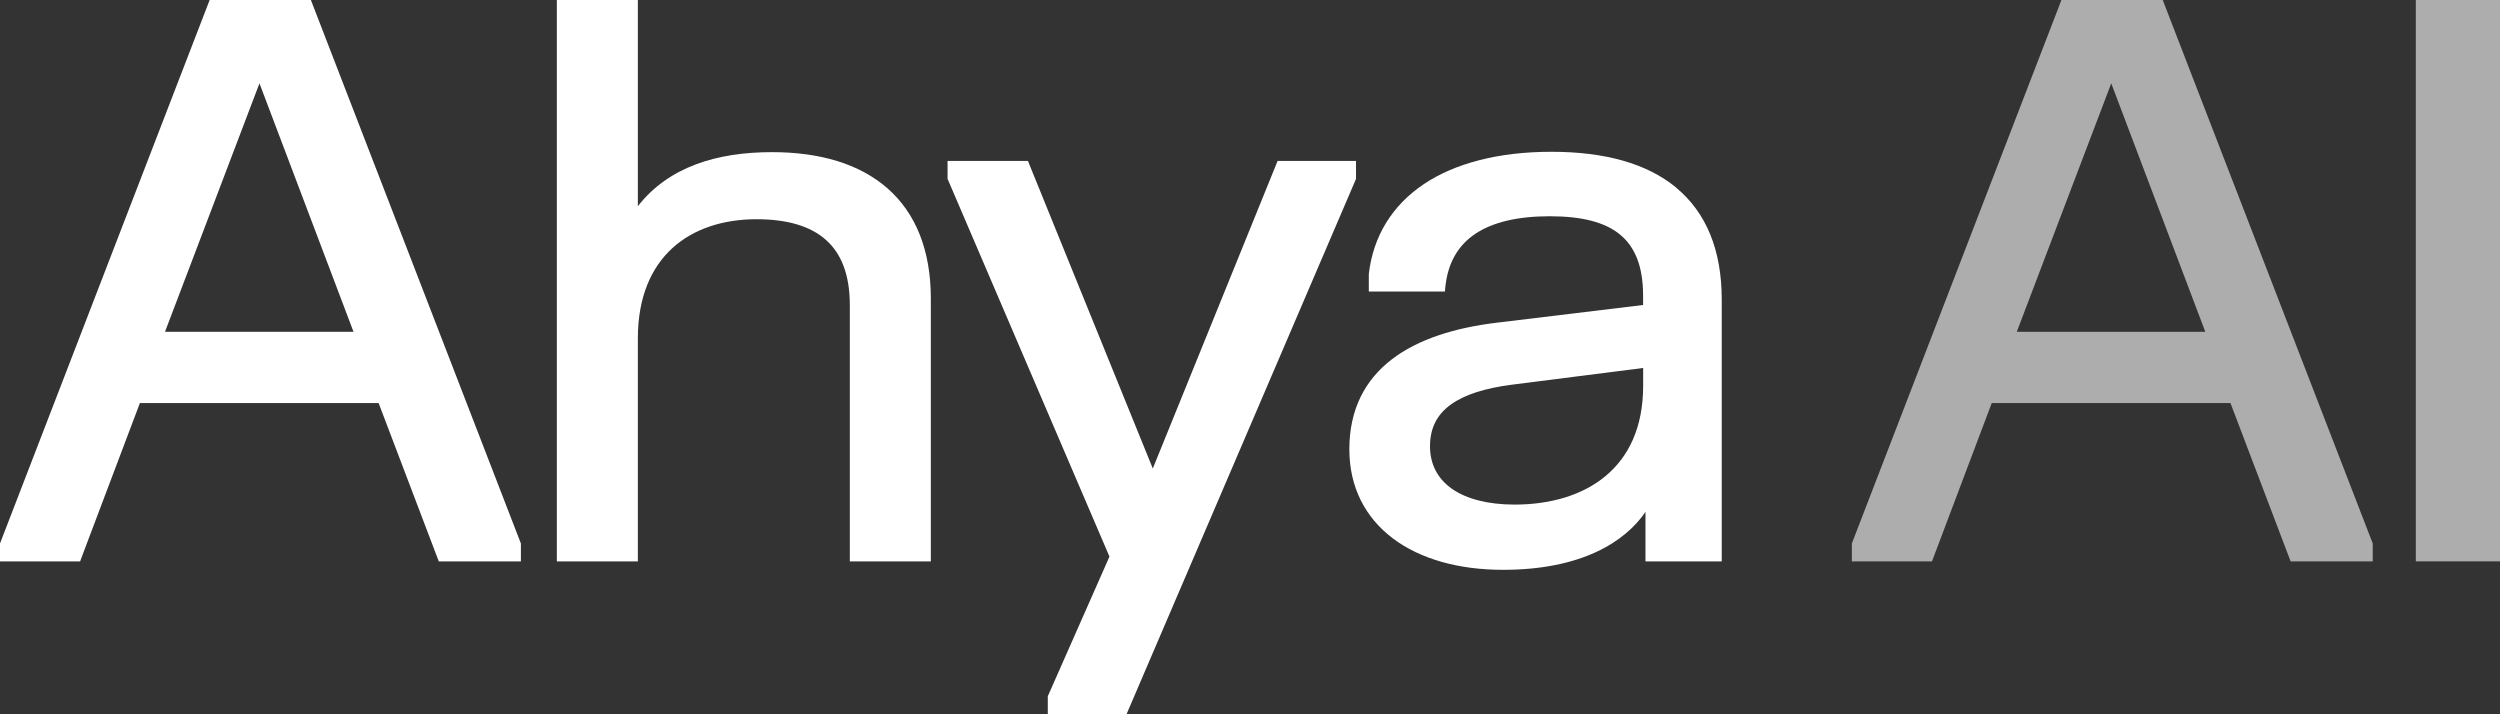<svg width="42" height="12" viewBox="0 0 42 12" fill="none" xmlns="http://www.w3.org/2000/svg">
<rect x="0" y="0" width="42" height="12" fill="#333333" stroke="none"/>
<g clip-path="url(#clip0_7588_14763)">
<path d="M14.911 3.165C14.441 2.752 13.772 2.556 12.969 2.556C12.041 2.556 11.231 2.804 10.716 3.464V0H9.355V9.431H10.716V5.685C10.716 4.989 10.942 4.492 11.296 4.168C11.653 3.843 12.149 3.683 12.709 3.683C13.225 3.683 13.614 3.798 13.873 4.028C14.131 4.255 14.277 4.61 14.277 5.127V9.431H15.638V5.017C15.638 4.199 15.382 3.579 14.911 3.165Z" fill="white"/>
<path d="M22.686 2.988L22.773 3.023L22.781 3.006V2.704H21.464L21.44 2.762L19.367 7.871L17.293 2.762L17.27 2.704H15.919V3.006L15.927 3.023L18.639 9.351L17.611 11.679L17.603 11.696V11.999H18.926L18.95 11.942L22.774 3.022L22.687 2.987L22.686 2.988Z" fill="white"/>
<path d="M28.163 3.154C27.665 2.741 26.948 2.55 26.064 2.55C25.18 2.55 24.444 2.741 23.916 3.096C23.387 3.453 23.069 3.97 22.996 4.603V4.608V4.614V4.898H24.274L24.282 4.816C24.326 4.408 24.501 4.117 24.787 3.927C25.078 3.733 25.495 3.633 26.036 3.633C26.578 3.633 26.965 3.733 27.217 3.941C27.467 4.147 27.604 4.473 27.604 4.967V5.124L25.14 5.422L25.152 5.513L25.148 5.483L25.14 5.422C24.447 5.506 23.83 5.695 23.385 6.035C22.936 6.379 22.669 6.873 22.669 7.549C22.669 8.186 22.938 8.696 23.4 9.045C23.86 9.392 24.505 9.573 25.251 9.573C26.568 9.573 27.301 9.103 27.644 8.6V9.432H28.925V5.031C28.925 4.196 28.662 3.571 28.162 3.155L28.163 3.154ZM26.974 7.997C26.587 8.32 26.048 8.477 25.445 8.477C24.995 8.477 24.638 8.382 24.396 8.214C24.158 8.048 24.024 7.808 24.024 7.496C24.024 7.184 24.149 6.957 24.377 6.794C24.61 6.627 24.956 6.52 25.398 6.463L27.605 6.182V6.482C27.605 7.182 27.36 7.676 26.974 7.997Z" fill="white"/>
<path d="M5.246 0.06L5.223 0H3.522L3.499 0.06L0.006 9.115L0 9.13V9.431H1.346L1.368 9.371L2.35 6.772H6.361L7.349 9.372L7.372 9.431H8.751V9.13L8.745 9.115L5.246 0.06ZM4.359 1.4L5.939 5.574H2.772L4.359 1.4Z" fill="white"/>
<path opacity="0.6" d="M41.905 0H40.681H40.586V0.092V9.339V9.431H40.681H41.905H42V9.339V0.092V0H41.905Z" fill="white"/>
<path opacity="0.6" d="M36.357 0.06L36.334 0H34.632L34.609 0.06L31.117 9.115L31.111 9.13V9.431H32.457L32.48 9.371L33.461 6.772H37.472L38.46 9.372L38.483 9.431H39.862V9.13L39.856 9.115L36.357 0.06ZM35.469 1.4L37.049 5.574H33.882L35.469 1.4Z" fill="white"/>
</g>
<defs>
<clipPath id="clip0_7588_14763">
<rect width="42" height="12" fill="white"/>
</clipPath>
</defs>
</svg>
